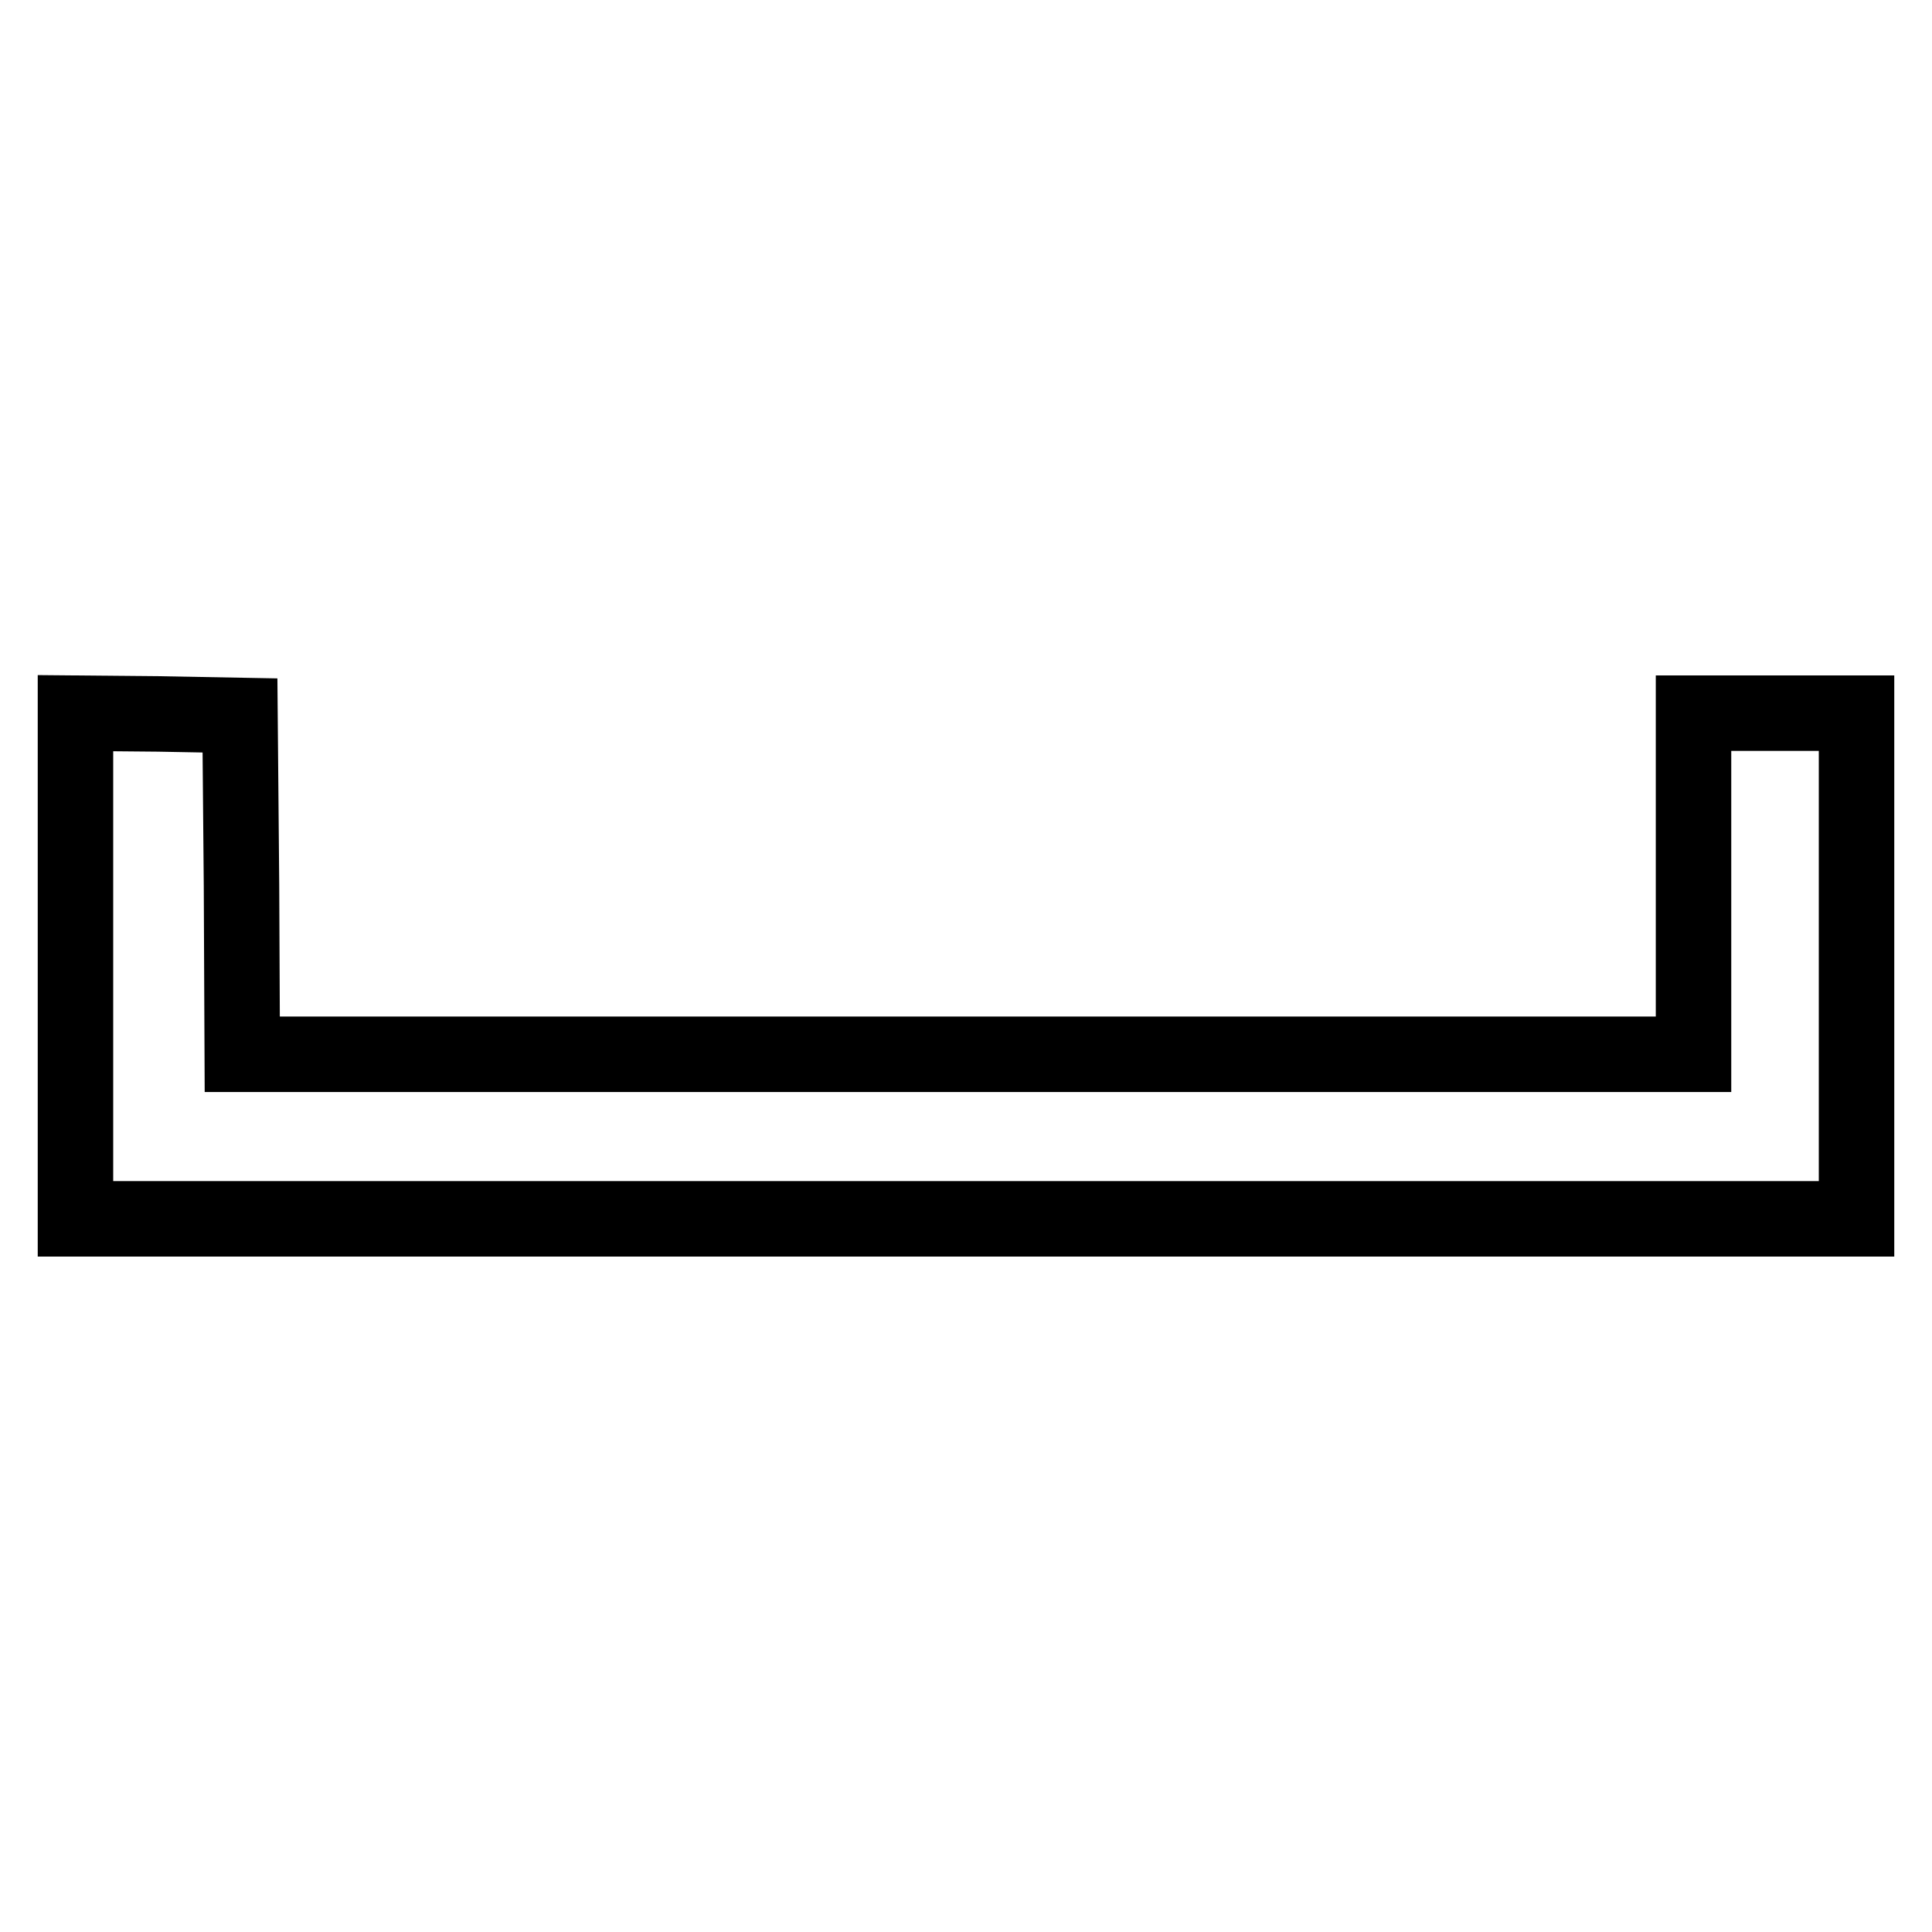 <?xml version="1.0" encoding="utf-8"?>
<!-- Svg Vector Icons : http://www.onlinewebfonts.com/icon -->
<!DOCTYPE svg PUBLIC "-//W3C//DTD SVG 1.1//EN" "http://www.w3.org/Graphics/SVG/1.1/DTD/svg11.dtd">
<svg version="1.1" xmlns="http://www.w3.org/2000/svg" xmlns:xlink="http://www.w3.org/1999/xlink" x="0px" y="0px" viewBox="0 0 256 256" enable-background="new 0 0 256 256" xml:space="preserve">
<g><g><g><path stroke-width="10" fill-opacity="0" stroke="#000000"  d="M10,128v33.5h118h118V128V94.5h-10.8h-10.8v22.6v22.6h-96.1H32.1L32,117.3l-0.2-22.5L21,94.6l-11-0.1L10,128L10,128z"/></g></g></g>
</svg>